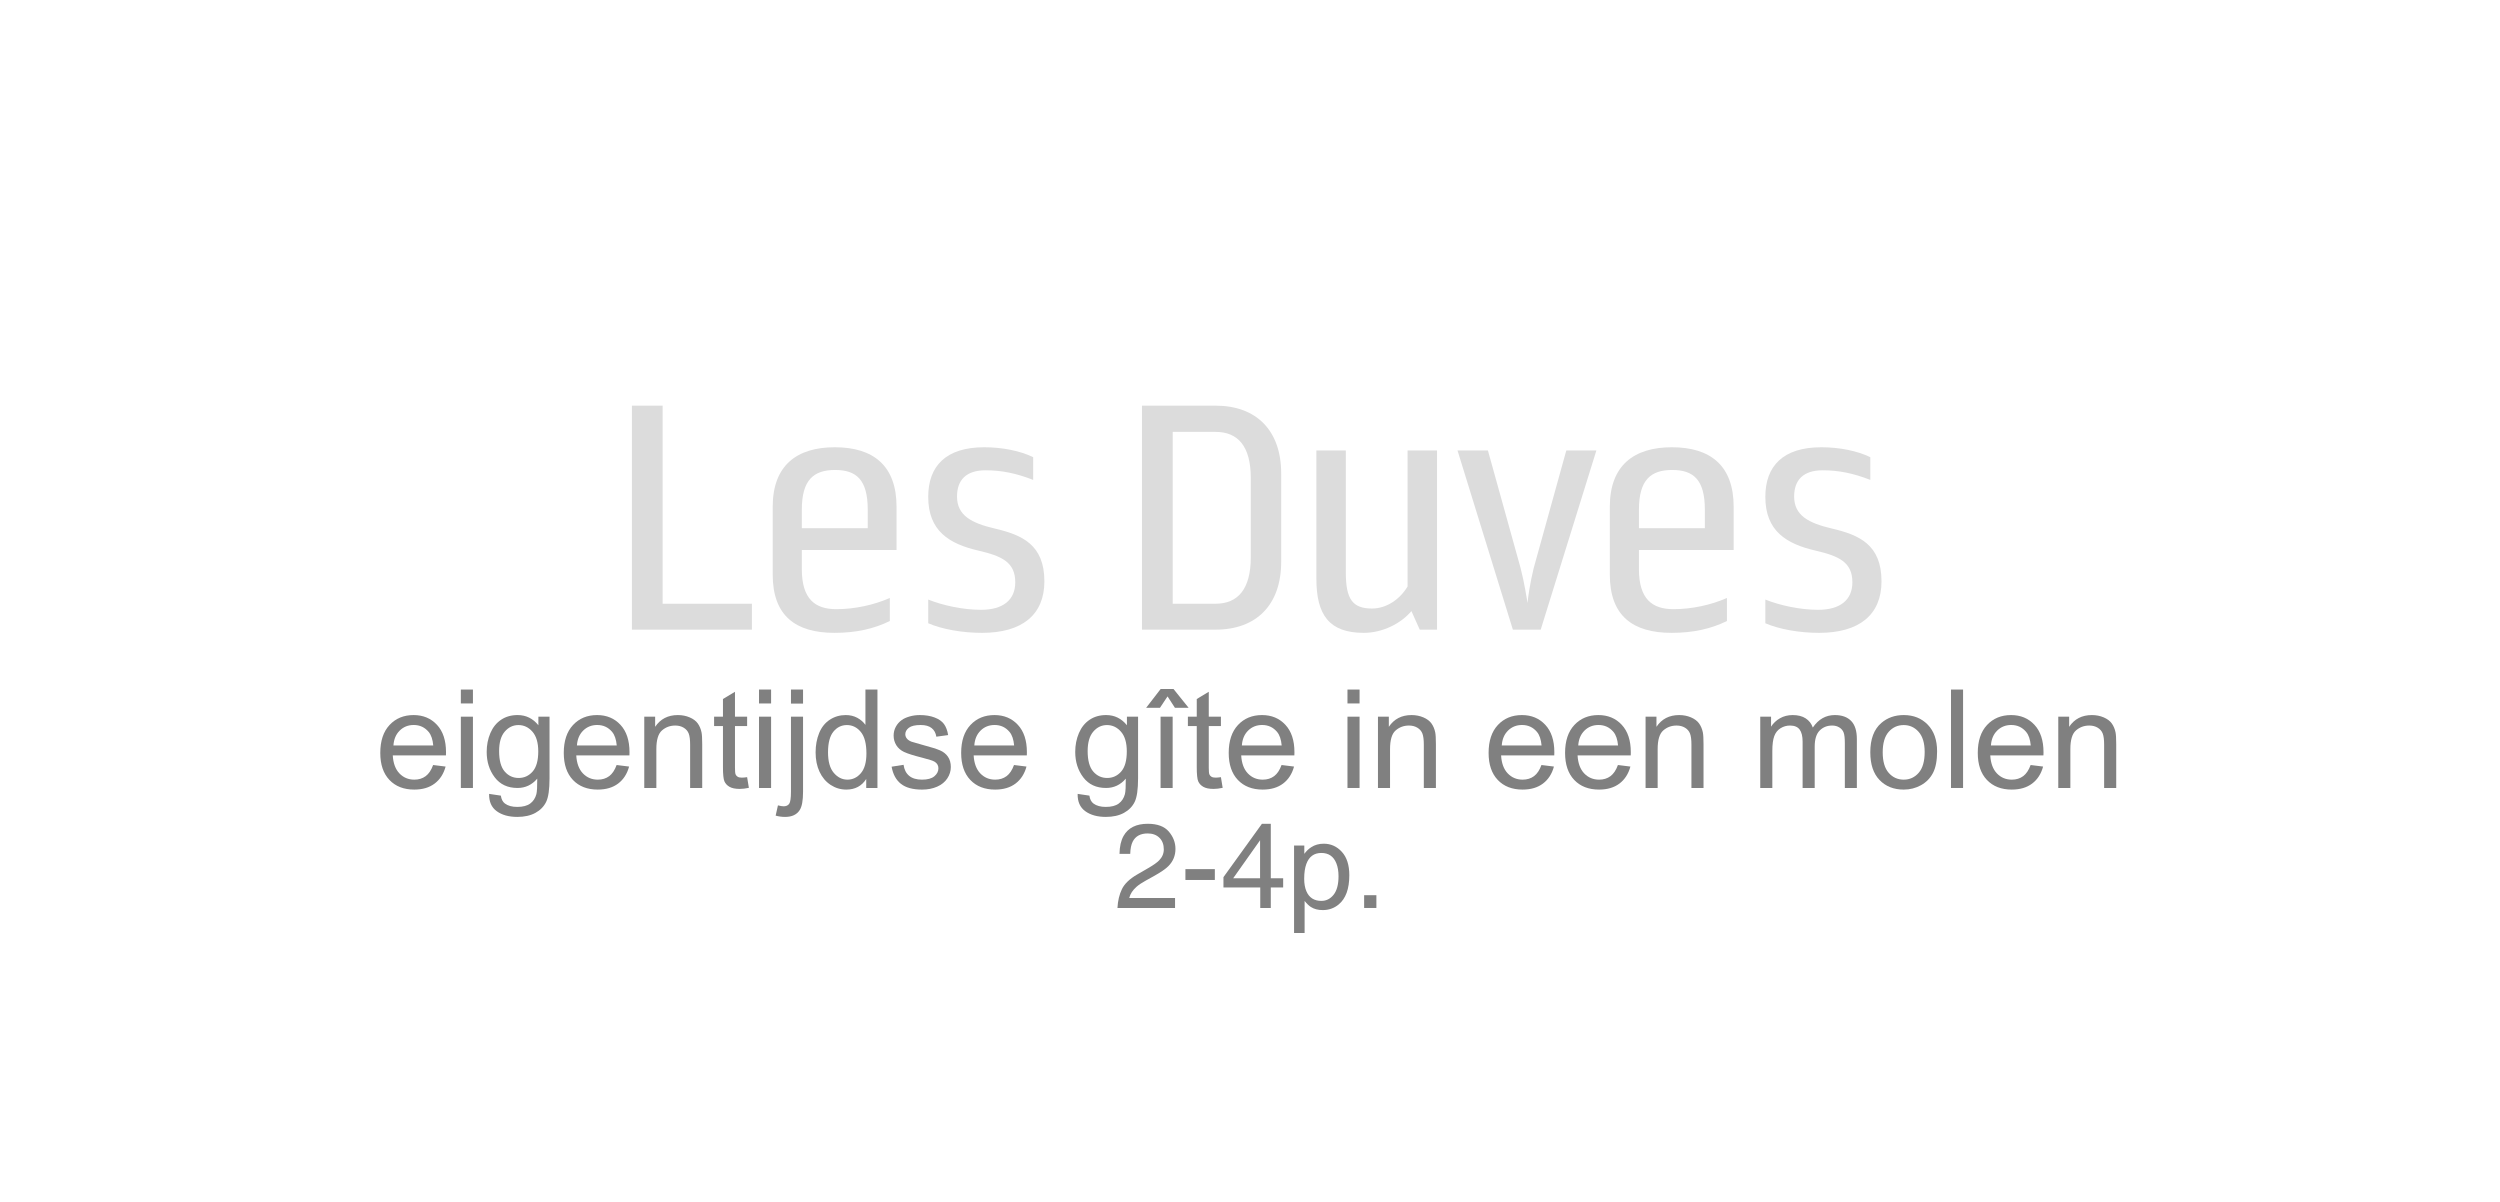 <?xml version="1.0" encoding="UTF-8" standalone="no"?><!DOCTYPE svg PUBLIC "-//W3C//DTD SVG 1.1//EN" "http://www.w3.org/Graphics/SVG/1.1/DTD/svg11.dtd"><svg width="100%" height="100%" viewBox="0 0 1000 481" version="1.1" xmlns="http://www.w3.org/2000/svg" xmlns:xlink="http://www.w3.org/1999/xlink" xml:space="preserve" xmlns:serif="http://www.serif.com/" style="fill-rule:evenodd;clip-rule:evenodd;stroke-linejoin:round;stroke-miterlimit:1.414;"><g id="LES-DUVES" serif:id="LES DUVES"><g id="nl" transform="matrix(1,0,0,1,0.185,253.588)"><path d="M173.062,52.417l4.995,0.618c-0.788,2.918 -2.247,5.183 -4.378,6.794c-2.13,1.612 -4.852,2.417 -8.164,2.417c-4.171,0 -7.479,-1.284 -9.923,-3.853c-2.444,-2.57 -3.666,-6.173 -3.666,-10.81c0,-4.798 1.236,-8.522 3.706,-11.172c2.471,-2.649 5.676,-3.974 9.615,-3.974c3.813,0 6.928,1.298 9.345,3.894c2.417,2.596 3.626,6.248 3.626,10.957c0,0.286 -0.009,0.716 -0.027,1.289l-21.27,0c0.179,3.133 1.066,5.532 2.659,7.197c1.594,1.665 3.581,2.498 5.962,2.498c1.772,0 3.285,-0.466 4.539,-1.397c1.253,-0.931 2.246,-2.417 2.981,-4.458Zm-15.872,-7.815l15.925,0c-0.215,-2.399 -0.823,-4.198 -1.826,-5.398c-1.54,-1.862 -3.536,-2.793 -5.989,-2.793c-2.22,0 -4.086,0.743 -5.599,2.229c-1.513,1.486 -2.35,3.474 -2.511,5.962Z" style="fill:#808080;fill-rule:nonzero;"/><path d="M184.153,27.791l0,-5.559l4.834,0l0,5.559l-4.834,0Zm0,33.811l0,-28.521l4.834,0l0,28.521l-4.834,0Z" style="fill:#808080;fill-rule:nonzero;"/><path d="M195.459,63.965l4.7,0.698c0.197,1.451 0.743,2.507 1.638,3.169c1.199,0.896 2.838,1.343 4.914,1.343c2.238,0 3.966,-0.447 5.184,-1.343c1.217,-0.895 2.041,-2.148 2.47,-3.759c0.251,-0.985 0.367,-3.053 0.349,-6.204c-2.112,2.489 -4.744,3.733 -7.895,3.733c-3.921,0 -6.956,-1.415 -9.104,-4.243c-2.149,-2.829 -3.223,-6.222 -3.223,-10.179c0,-2.721 0.493,-5.232 1.477,-7.532c0.985,-2.301 2.413,-4.078 4.284,-5.331c1.871,-1.254 4.068,-1.88 6.593,-1.88c3.366,0 6.141,1.36 8.325,4.082l0,-3.438l4.458,0l0,24.654c0,4.44 -0.452,7.586 -1.356,9.439c-0.904,1.853 -2.337,3.317 -4.297,4.391c-1.961,1.074 -4.373,1.612 -7.238,1.612c-3.401,0 -6.15,-0.766 -8.244,-2.297c-2.095,-1.53 -3.107,-3.835 -3.035,-6.915Zm4.001,-17.134c0,3.742 0.743,6.473 2.229,8.191c1.486,1.719 3.348,2.578 5.586,2.578c2.22,0 4.082,-0.855 5.586,-2.564c1.504,-1.71 2.256,-4.391 2.256,-8.044c0,-3.491 -0.774,-6.123 -2.323,-7.895c-1.548,-1.772 -3.415,-2.659 -5.599,-2.659c-2.149,0 -3.975,0.873 -5.479,2.619c-1.504,1.745 -2.256,4.337 -2.256,7.774Z" style="fill:#808080;fill-rule:nonzero;"/><path d="M246.458,52.417l4.995,0.618c-0.788,2.918 -2.247,5.183 -4.378,6.794c-2.13,1.612 -4.852,2.417 -8.164,2.417c-4.171,0 -7.479,-1.284 -9.923,-3.853c-2.444,-2.57 -3.666,-6.173 -3.666,-10.81c0,-4.798 1.236,-8.522 3.706,-11.172c2.471,-2.649 5.676,-3.974 9.615,-3.974c3.813,0 6.928,1.298 9.345,3.894c2.417,2.596 3.626,6.248 3.626,10.957c0,0.286 -0.009,0.716 -0.027,1.289l-21.27,0c0.179,3.133 1.066,5.532 2.659,7.197c1.593,1.665 3.581,2.498 5.962,2.498c1.772,0 3.285,-0.466 4.539,-1.397c1.253,-0.931 2.246,-2.417 2.981,-4.458Zm-15.872,-7.815l15.925,0c-0.215,-2.399 -0.823,-4.198 -1.826,-5.398c-1.54,-1.862 -3.536,-2.793 -5.989,-2.793c-2.22,0 -4.086,0.743 -5.599,2.229c-1.513,1.486 -2.35,3.474 -2.511,5.962Z" style="fill:#808080;fill-rule:nonzero;"/><path d="M257.522,61.602l0,-28.521l4.351,0l0,4.056c2.094,-3.134 5.12,-4.7 9.077,-4.7c1.718,0 3.298,0.309 4.74,0.926c1.441,0.618 2.52,1.428 3.236,2.431c0.716,1.002 1.217,2.193 1.504,3.572c0.179,0.895 0.268,2.461 0.268,4.699l0,17.537l-4.834,0l0,-17.349c0,-1.969 -0.188,-3.442 -0.564,-4.418c-0.376,-0.975 -1.043,-1.754 -2,-2.336c-0.958,-0.582 -2.082,-0.873 -3.371,-0.873c-2.059,0 -3.836,0.654 -5.331,1.961c-1.495,1.307 -2.242,3.786 -2.242,7.439l0,15.576l-4.834,0Z" style="fill:#808080;fill-rule:nonzero;"/><path d="M298.665,57.278l0.698,4.27c-1.361,0.287 -2.578,0.43 -3.653,0.43c-1.754,0 -3.115,-0.278 -4.082,-0.833c-0.966,-0.555 -1.647,-1.284 -2.041,-2.188c-0.393,-0.905 -0.59,-2.807 -0.59,-5.707l0,-16.409l-3.545,0l0,-3.76l3.545,0l0,-7.063l4.807,-2.9l0,9.963l4.861,0l0,3.76l-4.861,0l0,16.677c0,1.379 0.085,2.265 0.255,2.659c0.17,0.394 0.447,0.707 0.832,0.94c0.385,0.233 0.936,0.349 1.652,0.349c0.537,0 1.244,-0.063 2.122,-0.188Z" style="fill:#808080;fill-rule:nonzero;"/><path d="M303.418,27.791l0,-5.559l4.834,0l0,5.559l-4.834,0Zm0,33.811l0,-28.521l4.834,0l0,28.521l-4.834,0Zm12.783,-33.757l0,-5.613l4.834,0l0,5.613l-4.834,0Zm-6.123,44.821l0.913,-4.109c0.967,0.251 1.728,0.376 2.283,0.376c0.985,0 1.719,-0.326 2.202,-0.98c0.483,-0.653 0.725,-2.287 0.725,-4.901l0,-29.971l4.834,0l0,30.078c0,3.51 -0.456,5.953 -1.369,7.332c-1.164,1.79 -3.098,2.686 -5.801,2.686c-1.307,0 -2.569,-0.171 -3.787,-0.511Z" style="fill:#808080;fill-rule:nonzero;"/><path d="M346.306,61.602l0,-3.599c-1.808,2.829 -4.467,4.243 -7.976,4.243c-2.274,0 -4.364,-0.626 -6.271,-1.88c-1.906,-1.253 -3.383,-3.003 -4.431,-5.25c-1.047,-2.247 -1.571,-4.829 -1.571,-7.748c0,-2.846 0.475,-5.429 1.423,-7.747c0.949,-2.319 2.373,-4.096 4.27,-5.331c1.898,-1.236 4.02,-1.853 6.365,-1.853c1.719,0 3.25,0.362 4.593,1.087c1.342,0.726 2.434,1.67 3.276,2.834l0,-14.126l4.807,0l0,39.37l-4.485,0Zm-15.281,-14.234c0,3.653 0.77,6.383 2.31,8.191c1.54,1.809 3.357,2.713 5.452,2.713c2.112,0 3.907,-0.864 5.384,-2.592c1.477,-1.727 2.216,-4.364 2.216,-7.909c0,-3.903 -0.752,-6.767 -2.256,-8.593c-1.504,-1.827 -3.357,-2.74 -5.559,-2.74c-2.149,0 -3.944,0.878 -5.385,2.632c-1.441,1.755 -2.162,4.521 -2.162,8.298Z" style="fill:#808080;fill-rule:nonzero;"/><path d="M356.458,53.089l4.78,-0.752c0.268,1.915 1.016,3.384 2.242,4.404c1.227,1.021 2.941,1.531 5.143,1.531c2.22,0 3.867,-0.452 4.941,-1.356c1.075,-0.905 1.612,-1.965 1.612,-3.183c0,-1.092 -0.475,-1.951 -1.424,-2.578c-0.662,-0.43 -2.309,-0.976 -4.941,-1.638c-3.545,-0.895 -6.002,-1.67 -7.372,-2.323c-1.369,-0.654 -2.408,-1.558 -3.115,-2.713c-0.707,-1.154 -1.061,-2.43 -1.061,-3.826c0,-1.272 0.291,-2.449 0.873,-3.532c0.582,-1.083 1.374,-1.983 2.377,-2.699c0.752,-0.555 1.777,-1.025 3.075,-1.41c1.298,-0.385 2.69,-0.577 4.176,-0.577c2.238,0 4.203,0.322 5.894,0.967c1.692,0.644 2.941,1.517 3.747,2.618c0.805,1.101 1.36,2.574 1.665,4.418l-4.727,0.644c-0.215,-1.468 -0.837,-2.614 -1.866,-3.437c-1.03,-0.824 -2.484,-1.236 -4.364,-1.236c-2.22,0 -3.805,0.367 -4.754,1.101c-0.949,0.735 -1.423,1.594 -1.423,2.579c0,0.626 0.197,1.19 0.591,1.692c0.394,0.519 1.011,0.948 1.853,1.289c0.483,0.179 1.907,0.59 4.27,1.235c3.419,0.913 5.805,1.66 7.157,2.242c1.352,0.582 2.412,1.428 3.182,2.538c0.77,1.11 1.155,2.489 1.155,4.136c0,1.611 -0.47,3.129 -1.41,4.552c-0.94,1.423 -2.296,2.524 -4.068,3.303c-1.773,0.779 -3.778,1.168 -6.016,1.168c-3.706,0 -6.53,-0.769 -8.473,-2.309c-1.943,-1.54 -3.182,-3.823 -3.719,-6.848Z" style="fill:#808080;fill-rule:nonzero;"/><path d="M405.415,52.417l4.995,0.618c-0.788,2.918 -2.247,5.183 -4.377,6.794c-2.131,1.612 -4.852,2.417 -8.164,2.417c-4.172,0 -7.48,-1.284 -9.923,-3.853c-2.444,-2.57 -3.666,-6.173 -3.666,-10.81c0,-4.798 1.235,-8.522 3.706,-11.172c2.471,-2.649 5.675,-3.974 9.614,-3.974c3.814,0 6.929,1.298 9.346,3.894c2.417,2.596 3.625,6.248 3.625,10.957c0,0.286 -0.009,0.716 -0.027,1.289l-21.269,0c0.179,3.133 1.065,5.532 2.659,7.197c1.593,1.665 3.58,2.498 5.962,2.498c1.772,0 3.285,-0.466 4.538,-1.397c1.253,-0.931 2.247,-2.417 2.981,-4.458Zm-15.872,-7.815l15.926,0c-0.215,-2.399 -0.824,-4.198 -1.826,-5.398c-1.54,-1.862 -3.536,-2.793 -5.989,-2.793c-2.22,0 -4.087,0.743 -5.6,2.229c-1.512,1.486 -2.349,3.474 -2.511,5.962Z" style="fill:#808080;fill-rule:nonzero;"/><path d="M430.874,63.965l4.7,0.698c0.197,1.451 0.743,2.507 1.638,3.169c1.199,0.896 2.838,1.343 4.914,1.343c2.238,0 3.966,-0.447 5.184,-1.343c1.217,-0.895 2.041,-2.148 2.47,-3.759c0.251,-0.985 0.367,-3.053 0.349,-6.204c-2.112,2.489 -4.744,3.733 -7.895,3.733c-3.921,0 -6.956,-1.415 -9.104,-4.243c-2.149,-2.829 -3.223,-6.222 -3.223,-10.179c0,-2.721 0.493,-5.232 1.477,-7.532c0.985,-2.301 2.413,-4.078 4.284,-5.331c1.871,-1.254 4.068,-1.88 6.593,-1.88c3.366,0 6.141,1.36 8.325,4.082l0,-3.438l4.458,0l0,24.654c0,4.44 -0.452,7.586 -1.356,9.439c-0.904,1.853 -2.337,3.317 -4.297,4.391c-1.961,1.074 -4.373,1.612 -7.238,1.612c-3.401,0 -6.15,-0.766 -8.244,-2.297c-2.095,-1.53 -3.107,-3.835 -3.035,-6.915Zm4.001,-17.134c0,3.742 0.743,6.473 2.229,8.191c1.486,1.719 3.348,2.578 5.586,2.578c2.22,0 4.082,-0.855 5.586,-2.564c1.504,-1.71 2.256,-4.391 2.256,-8.044c0,-3.491 -0.774,-6.123 -2.323,-7.895c-1.548,-1.772 -3.415,-2.659 -5.599,-2.659c-2.149,0 -3.975,0.873 -5.479,2.619c-1.504,1.745 -2.256,4.337 -2.256,7.774Z" style="fill:#808080;fill-rule:nonzero;"/><path d="M464.041,61.602l0,-28.521l4.834,0l0,28.521l-4.834,0Zm2.792,-36.631l-3.034,4.565l-5.532,0l5.8,-7.519l5.157,0l6.042,7.519l-5.478,0l-2.955,-4.565Z" style="fill:#808080;fill-rule:nonzero;"/><path d="M488.184,57.278l0.698,4.27c-1.361,0.287 -2.578,0.43 -3.653,0.43c-1.754,0 -3.115,-0.278 -4.082,-0.833c-0.966,-0.555 -1.647,-1.284 -2.041,-2.188c-0.393,-0.905 -0.59,-2.807 -0.59,-5.707l0,-16.409l-3.545,0l0,-3.76l3.545,0l0,-7.063l4.807,-2.9l0,9.963l4.861,0l0,3.76l-4.861,0l0,16.677c0,1.379 0.085,2.265 0.255,2.659c0.17,0.394 0.447,0.707 0.832,0.94c0.385,0.233 0.936,0.349 1.652,0.349c0.537,0 1.244,-0.063 2.122,-0.188Z" style="fill:#808080;fill-rule:nonzero;"/><path d="M512.434,52.417l4.995,0.618c-0.788,2.918 -2.247,5.183 -4.377,6.794c-2.131,1.612 -4.852,2.417 -8.164,2.417c-4.172,0 -7.48,-1.284 -9.923,-3.853c-2.444,-2.57 -3.666,-6.173 -3.666,-10.81c0,-4.798 1.235,-8.522 3.706,-11.172c2.471,-2.649 5.675,-3.974 9.614,-3.974c3.814,0 6.929,1.298 9.346,3.894c2.417,2.596 3.625,6.248 3.625,10.957c0,0.286 -0.009,0.716 -0.027,1.289l-21.269,0c0.179,3.133 1.065,5.532 2.659,7.197c1.593,1.665 3.58,2.498 5.962,2.498c1.772,0 3.285,-0.466 4.538,-1.397c1.253,-0.931 2.247,-2.417 2.981,-4.458Zm-15.871,-7.815l15.925,0c-0.215,-2.399 -0.824,-4.198 -1.826,-5.398c-1.54,-1.862 -3.536,-2.793 -5.989,-2.793c-2.22,0 -4.087,0.743 -5.6,2.229c-1.512,1.486 -2.349,3.474 -2.51,5.962Z" style="fill:#808080;fill-rule:nonzero;"/><path d="M538.806,27.791l0,-5.559l4.834,0l0,5.559l-4.834,0Zm0,33.811l0,-28.521l4.834,0l0,28.521l-4.834,0Z" style="fill:#808080;fill-rule:nonzero;"/><path d="M550.999,61.602l0,-28.521l4.35,0l0,4.056c2.095,-3.134 5.121,-4.7 9.077,-4.7c1.719,0 3.299,0.309 4.74,0.926c1.442,0.618 2.52,1.428 3.236,2.431c0.716,1.002 1.218,2.193 1.504,3.572c0.179,0.895 0.269,2.461 0.269,4.699l0,17.537l-4.834,0l0,-17.349c0,-1.969 -0.188,-3.442 -0.564,-4.418c-0.376,-0.975 -1.043,-1.754 -2.001,-2.336c-0.958,-0.582 -2.081,-0.873 -3.37,-0.873c-2.059,0 -3.836,0.654 -5.331,1.961c-1.495,1.307 -2.242,3.786 -2.242,7.439l0,15.576l-4.834,0Z" style="fill:#808080;fill-rule:nonzero;"/><path d="M616.392,52.417l4.995,0.618c-0.788,2.918 -2.247,5.183 -4.378,6.794c-2.13,1.612 -4.852,2.417 -8.164,2.417c-4.171,0 -7.479,-1.284 -9.923,-3.853c-2.444,-2.57 -3.666,-6.173 -3.666,-10.81c0,-4.798 1.236,-8.522 3.706,-11.172c2.471,-2.649 5.676,-3.974 9.615,-3.974c3.813,0 6.928,1.298 9.345,3.894c2.417,2.596 3.626,6.248 3.626,10.957c0,0.286 -0.009,0.716 -0.027,1.289l-21.27,0c0.18,3.133 1.066,5.532 2.659,7.197c1.594,1.665 3.581,2.498 5.962,2.498c1.773,0 3.285,-0.466 4.539,-1.397c1.253,-0.931 2.247,-2.417 2.981,-4.458Zm-15.872,-7.815l15.925,0c-0.215,-2.399 -0.823,-4.198 -1.826,-5.398c-1.54,-1.862 -3.536,-2.793 -5.989,-2.793c-2.22,0 -4.086,0.743 -5.599,2.229c-1.513,1.486 -2.35,3.474 -2.511,5.962Z" style="fill:#808080;fill-rule:nonzero;"/><path d="M646.98,52.417l4.995,0.618c-0.788,2.918 -2.247,5.183 -4.377,6.794c-2.131,1.612 -4.852,2.417 -8.164,2.417c-4.172,0 -7.48,-1.284 -9.924,-3.853c-2.443,-2.57 -3.665,-6.173 -3.665,-10.81c0,-4.798 1.235,-8.522 3.706,-11.172c2.47,-2.649 5.675,-3.974 9.614,-3.974c3.814,0 6.929,1.298 9.346,3.894c2.417,2.596 3.625,6.248 3.625,10.957c0,0.286 -0.009,0.716 -0.027,1.289l-21.269,0c0.179,3.133 1.065,5.532 2.659,7.197c1.593,1.665 3.58,2.498 5.961,2.498c1.773,0 3.286,-0.466 4.539,-1.397c1.253,-0.931 2.247,-2.417 2.981,-4.458Zm-15.872,-7.815l15.926,0c-0.215,-2.399 -0.824,-4.198 -1.826,-5.398c-1.54,-1.862 -3.536,-2.793 -5.989,-2.793c-2.22,0 -4.087,0.743 -5.6,2.229c-1.512,1.486 -2.349,3.474 -2.511,5.962Z" style="fill:#808080;fill-rule:nonzero;"/><path d="M658.044,61.602l0,-28.521l4.351,0l0,4.056c2.095,-3.134 5.12,-4.7 9.077,-4.7c1.719,0 3.299,0.309 4.74,0.926c1.441,0.618 2.52,1.428 3.236,2.431c0.716,1.002 1.218,2.193 1.504,3.572c0.179,0.895 0.269,2.461 0.269,4.699l0,17.537l-4.834,0l0,-17.349c0,-1.969 -0.188,-3.442 -0.564,-4.418c-0.376,-0.975 -1.043,-1.754 -2.001,-2.336c-0.958,-0.582 -2.081,-0.873 -3.37,-0.873c-2.059,0 -3.836,0.654 -5.331,1.961c-1.495,1.307 -2.243,3.786 -2.243,7.439l0,15.576l-4.834,0Z" style="fill:#808080;fill-rule:nonzero;"/><path d="M703.914,61.602l0,-28.521l4.323,0l0,4.002c0.895,-1.397 2.086,-2.52 3.572,-3.371c1.486,-0.85 3.178,-1.275 5.076,-1.275c2.112,0 3.845,0.438 5.196,1.316c1.352,0.877 2.305,2.103 2.86,3.679c2.256,-3.33 5.192,-4.995 8.809,-4.995c2.829,0 5.004,0.783 6.526,2.35c1.522,1.566 2.283,3.979 2.283,7.237l0,19.578l-4.808,0l0,-17.966c0,-1.934 -0.156,-3.326 -0.47,-4.176c-0.313,-0.851 -0.881,-1.536 -1.705,-2.055c-0.823,-0.519 -1.79,-0.779 -2.9,-0.779c-2.005,0 -3.67,0.667 -4.995,2.001c-1.325,1.334 -1.988,3.469 -1.988,6.405l0,16.57l-4.834,0l0,-18.53c0,-2.149 -0.394,-3.76 -1.181,-4.834c-0.788,-1.075 -2.077,-1.612 -3.867,-1.612c-1.361,0 -2.619,0.358 -3.774,1.074c-1.154,0.717 -1.991,1.764 -2.511,3.143c-0.519,1.378 -0.778,3.365 -0.778,5.961l0,14.798l-4.834,0Z" style="fill:#808080;fill-rule:nonzero;"/><path d="M747.93,47.342c0,-5.282 1.468,-9.194 4.404,-11.736c2.453,-2.113 5.443,-3.169 8.97,-3.169c3.921,0 7.125,1.284 9.614,3.854c2.489,2.569 3.733,6.118 3.733,10.648c0,3.67 -0.551,6.557 -1.652,8.661c-1.101,2.103 -2.703,3.737 -4.807,4.901c-2.104,1.164 -4.4,1.745 -6.888,1.745c-3.993,0 -7.22,-1.28 -9.682,-3.84c-2.461,-2.56 -3.692,-6.248 -3.692,-11.064Zm4.968,0c0,3.652 0.797,6.387 2.39,8.204c1.594,1.817 3.599,2.726 6.016,2.726c2.399,0 4.395,-0.913 5.988,-2.739c1.594,-1.827 2.391,-4.611 2.391,-8.353c0,-3.527 -0.802,-6.199 -2.404,-8.016c-1.602,-1.817 -3.594,-2.726 -5.975,-2.726c-2.417,0 -4.422,0.904 -6.016,2.713c-1.593,1.808 -2.39,4.538 -2.39,8.191Z" style="fill:#808080;fill-rule:nonzero;"/><rect x="780.21" y="22.232" width="4.834" height="39.37" style="fill:#808080;fill-rule:nonzero;"/><path d="M812.061,52.417l4.995,0.618c-0.788,2.918 -2.247,5.183 -4.378,6.794c-2.13,1.612 -4.852,2.417 -8.164,2.417c-4.171,0 -7.479,-1.284 -9.923,-3.853c-2.444,-2.57 -3.666,-6.173 -3.666,-10.81c0,-4.798 1.236,-8.522 3.706,-11.172c2.471,-2.649 5.676,-3.974 9.615,-3.974c3.813,0 6.928,1.298 9.345,3.894c2.417,2.596 3.626,6.248 3.626,10.957c0,0.286 -0.009,0.716 -0.027,1.289l-21.27,0c0.179,3.133 1.066,5.532 2.659,7.197c1.594,1.665 3.581,2.498 5.962,2.498c1.772,0 3.285,-0.466 4.539,-1.397c1.253,-0.931 2.246,-2.417 2.981,-4.458Zm-15.872,-7.815l15.925,0c-0.215,-2.399 -0.823,-4.198 -1.826,-5.398c-1.54,-1.862 -3.536,-2.793 -5.989,-2.793c-2.22,0 -4.086,0.743 -5.599,2.229c-1.513,1.486 -2.35,3.474 -2.511,5.962Z" style="fill:#808080;fill-rule:nonzero;"/><path d="M823.125,61.602l0,-28.521l4.351,0l0,4.056c2.094,-3.134 5.12,-4.7 9.077,-4.7c1.718,0 3.298,0.309 4.74,0.926c1.441,0.618 2.52,1.428 3.236,2.431c0.716,1.002 1.217,2.193 1.504,3.572c0.179,0.895 0.268,2.461 0.268,4.699l0,17.537l-4.834,0l0,-17.349c0,-1.969 -0.188,-3.442 -0.564,-4.418c-0.376,-0.975 -1.043,-1.754 -2,-2.336c-0.958,-0.582 -2.082,-0.873 -3.371,-0.873c-2.059,0 -3.836,0.654 -5.331,1.961c-1.495,1.307 -2.242,3.786 -2.242,7.439l0,15.576l-4.834,0Z" style="fill:#808080;fill-rule:nonzero;"/><path d="M446.797,109.602c0.156,-2.891 0.754,-5.406 1.793,-7.547c1.039,-2.141 3.066,-4.086 6.082,-5.836l4.5,-2.602c2.015,-1.171 3.43,-2.171 4.242,-3c1.281,-1.296 1.922,-2.781 1.922,-4.453c0,-1.953 -0.586,-3.504 -1.758,-4.652c-1.172,-1.148 -2.734,-1.723 -4.687,-1.723c-2.891,0 -4.891,1.094 -6,3.282c-0.594,1.171 -0.922,2.796 -0.985,4.875l-4.289,0c0.047,-2.922 0.586,-5.305 1.617,-7.149c1.828,-3.25 5.055,-4.875 9.68,-4.875c3.844,0 6.652,1.039 8.426,3.117c1.773,2.078 2.66,4.391 2.66,6.938c0,2.687 -0.945,4.984 -2.836,6.89c-1.094,1.11 -3.055,2.454 -5.883,4.032l-3.211,1.781c-1.531,0.844 -2.734,1.648 -3.609,2.414c-1.563,1.359 -2.547,2.867 -2.953,4.523l18.328,0l0,3.985l-23.039,0Z" style="fill:#808080;fill-rule:nonzero;"/><rect x="473.984" y="94.063" width="11.766" height="4.336" style="fill:#808080;fill-rule:nonzero;"/><path d="M503.844,97.719l0,-15.211l-10.758,15.211l10.758,0Zm0.07,11.883l0,-8.203l-14.719,0l0,-4.125l15.375,-21.328l3.563,0l0,21.773l4.945,0l0,3.68l-4.945,0l0,8.203l-4.219,0Z" style="fill:#808080;fill-rule:nonzero;"/><path d="M528.359,106.766c1.969,0 3.606,-0.824 4.911,-2.473c1.304,-1.648 1.957,-4.113 1.957,-7.394c0,-2 -0.289,-3.719 -0.868,-5.157c-1.093,-2.765 -3.093,-4.148 -6,-4.148c-2.921,0 -4.921,1.461 -6,4.383c-0.578,1.562 -0.867,3.547 -0.867,5.953c0,1.937 0.289,3.586 0.867,4.945c1.094,2.594 3.094,3.891 6,3.891Zm-10.921,-22.149l4.101,0l0,3.329c0.844,-1.141 1.766,-2.024 2.766,-2.649c1.422,-0.937 3.093,-1.406 5.015,-1.406c2.844,0 5.258,1.09 7.243,3.269c1.984,2.18 2.976,5.293 2.976,9.34c0,5.469 -1.43,9.375 -4.289,11.719c-1.812,1.484 -3.922,2.227 -6.328,2.227c-1.891,0 -3.477,-0.414 -4.758,-1.243c-0.75,-0.468 -1.586,-1.273 -2.508,-2.414l0,12.821l-4.218,0l0,-34.993Z" style="fill:#808080;fill-rule:nonzero;"/><rect x="545.469" y="104.492" width="4.898" height="5.109" style="fill:#808080;fill-rule:nonzero;"/></g><path id="Les-Duves" serif:id="Les Duves" d="M252.761,251.861l48,0l0,-10.368l-35.712,0l0,-79.232l-12.288,0l0,89.6Z" style="fill:#dcdcdc;fill-rule:nonzero;"/><path d="M320.729,219.989l37.888,0l0,-17.28c0,-16.512 -9.344,-23.808 -24.704,-23.808c-15.232,0 -24.832,7.296 -24.832,23.808l0,27.136c0,16.512 9.216,23.296 24.704,23.296c8.832,0 15.872,-1.664 22.144,-4.736l0,-9.216c-6.4,2.816 -14.08,4.48 -21.376,4.48c-8.448,0 -13.824,-3.968 -13.824,-16l0,-7.68Zm0,-8.704l0,-7.424c0,-11.904 4.736,-15.872 13.312,-15.872c8.448,0 13.056,3.84 13.056,15.872l0,7.424l-26.368,0Z" style="fill:#dcdcdc;fill-rule:nonzero;"/><path d="M406.105,232.917c0,7.04 -4.864,11.008 -13.696,11.008c-7.296,0 -15.36,-1.792 -21.12,-4.096l0,9.472c5.632,2.432 13.696,3.84 21.504,3.84c16,0 24.96,-7.168 24.96,-20.608c0,-14.72 -8.96,-18.56 -19.84,-21.12c-9.344,-2.176 -15.104,-5.248 -15.104,-12.8c0,-6.656 3.712,-10.496 11.392,-10.496c6.4,0 12.16,1.152 19.072,3.84l0,-9.088c-5.248,-2.56 -12.416,-3.968 -19.584,-3.968c-15.36,0 -22.4,7.552 -22.4,19.84c0,13.696 8.448,18.816 20.096,21.504c9.344,2.176 14.72,4.608 14.72,12.672Z" style="fill:#dcdcdc;fill-rule:nonzero;"/><path d="M456.793,251.861l29.44,0c16.256,0 26.24,-9.856 26.24,-27.136l0,-35.328c0,-17.28 -9.984,-27.136 -26.24,-27.136l-29.44,0l0,89.6Zm12.288,-10.368l0,-68.736l17.152,0c8.96,0 14.08,5.76 14.08,18.432l0,31.744c0,12.672 -5.12,18.56 -14.08,18.56l-17.152,0Z" style="fill:#dcdcdc;fill-rule:nonzero;"/><path d="M548.825,243.413c-7.68,0 -10.496,-3.584 -10.496,-14.336l0,-48.896l-11.776,0l0,51.328c0,14.464 5.12,21.632 18.944,21.632c7.68,0 14.976,-3.84 19.072,-8.704l3.328,7.424l6.912,0l0,-71.68l-11.776,0l0,54.4c-2.944,4.992 -8.32,8.832 -14.208,8.832Z" style="fill:#dcdcdc;fill-rule:nonzero;"/><path d="M605.145,251.861l11.136,0l22.272,-71.68l-12.032,0l-13.056,47.104c-1.408,5.76 -2.432,12.544 -2.432,13.952c-0.256,-1.408 -1.28,-8.192 -2.816,-14.08l-13.056,-46.976l-12.16,0l22.144,71.68Z" style="fill:#dcdcdc;fill-rule:nonzero;"/><path d="M655.577,219.989l37.888,0l0,-17.28c0,-16.512 -9.344,-23.808 -24.704,-23.808c-15.232,0 -24.832,7.296 -24.832,23.808l0,27.136c0,16.512 9.216,23.296 24.704,23.296c8.832,0 15.872,-1.664 22.144,-4.736l0,-9.216c-6.4,2.816 -14.08,4.48 -21.376,4.48c-8.448,0 -13.824,-3.968 -13.824,-16l0,-7.68Zm0,-8.704l0,-7.424c0,-11.904 4.736,-15.872 13.312,-15.872c8.448,0 13.056,3.84 13.056,15.872l0,7.424l-26.368,0Z" style="fill:#dcdcdc;fill-rule:nonzero;"/><path d="M740.953,232.917c0,7.04 -4.864,11.008 -13.696,11.008c-7.296,0 -15.36,-1.792 -21.12,-4.096l0,9.472c5.632,2.432 13.696,3.84 21.504,3.84c16,0 24.96,-7.168 24.96,-20.608c0,-14.72 -8.96,-18.56 -19.84,-21.12c-9.344,-2.176 -15.104,-5.248 -15.104,-12.8c0,-6.656 3.712,-10.496 11.392,-10.496c6.4,0 12.16,1.152 19.072,3.84l0,-9.088c-5.248,-2.56 -12.416,-3.968 -19.584,-3.968c-15.36,0 -22.4,7.552 -22.4,19.84c0,13.696 8.448,18.816 20.096,21.504c9.344,2.176 14.72,4.608 14.72,12.672Z" style="fill:#dcdcdc;fill-rule:nonzero;"/></g></svg>